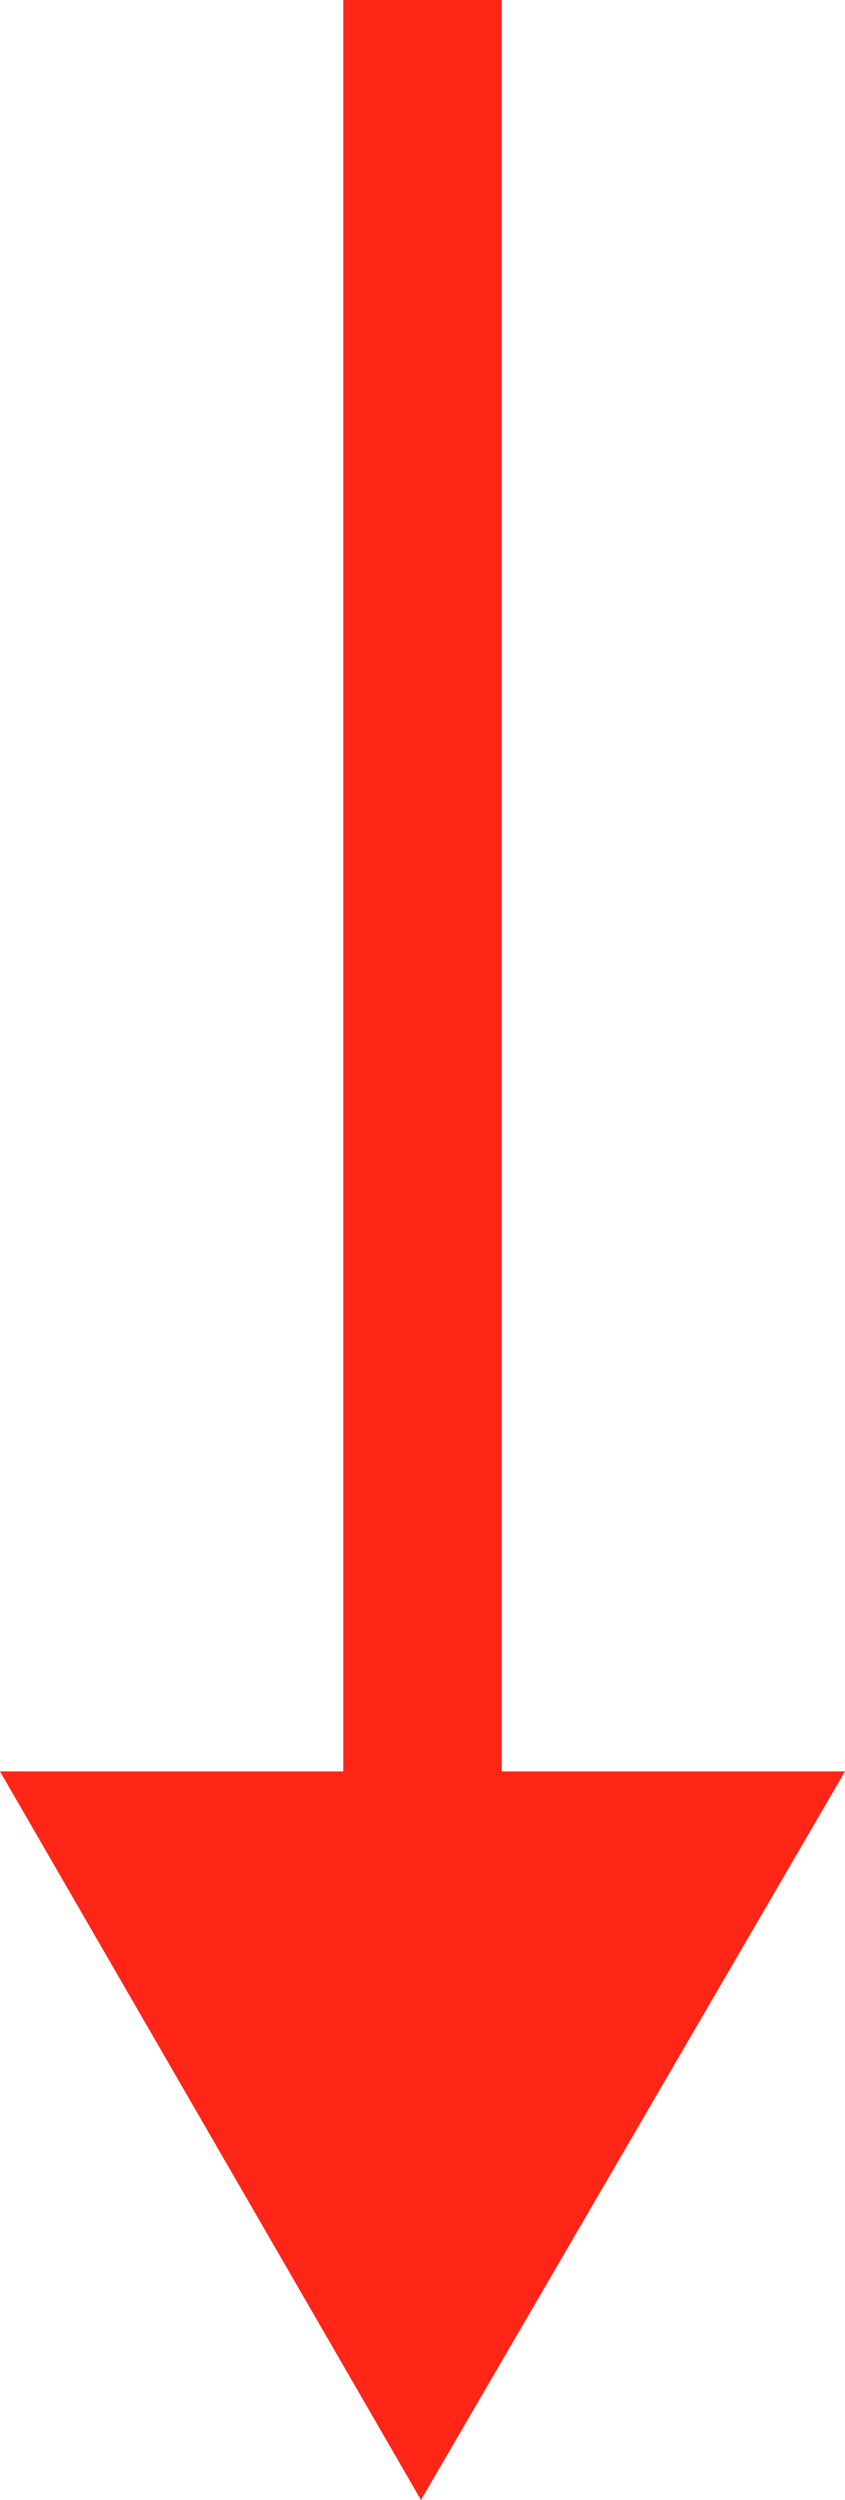 <?xml version="1.0" encoding="UTF-8" standalone="no"?>
<!-- Created with Inkscape (http://www.inkscape.org/) -->

<svg
   width="2.762mm"
   height="8.17mm"
   viewBox="0 0 2.762 8.17"
   version="1.1"
   id="svg5"
   xmlns="http://www.w3.org/2000/svg"
   xmlns:svg="http://www.w3.org/2000/svg">
  <defs
     id="defs2" />
  <g
     id="layer1"
     transform="translate(-53.948,-102.645)">
    <g
       aria-label="🠑"
       id="text236"
       style="font-size:10.583px;line-height:1.25;stroke-width:0.265">
      <path
      fill="#FF2618"
         d="m 55.07,102.645 v 5.789 h -1.122 l 1.376,2.381 1.386,-2.381 h -1.122 v -5.789 z"
         id="path292" />
    </g>
  </g>
</svg>
